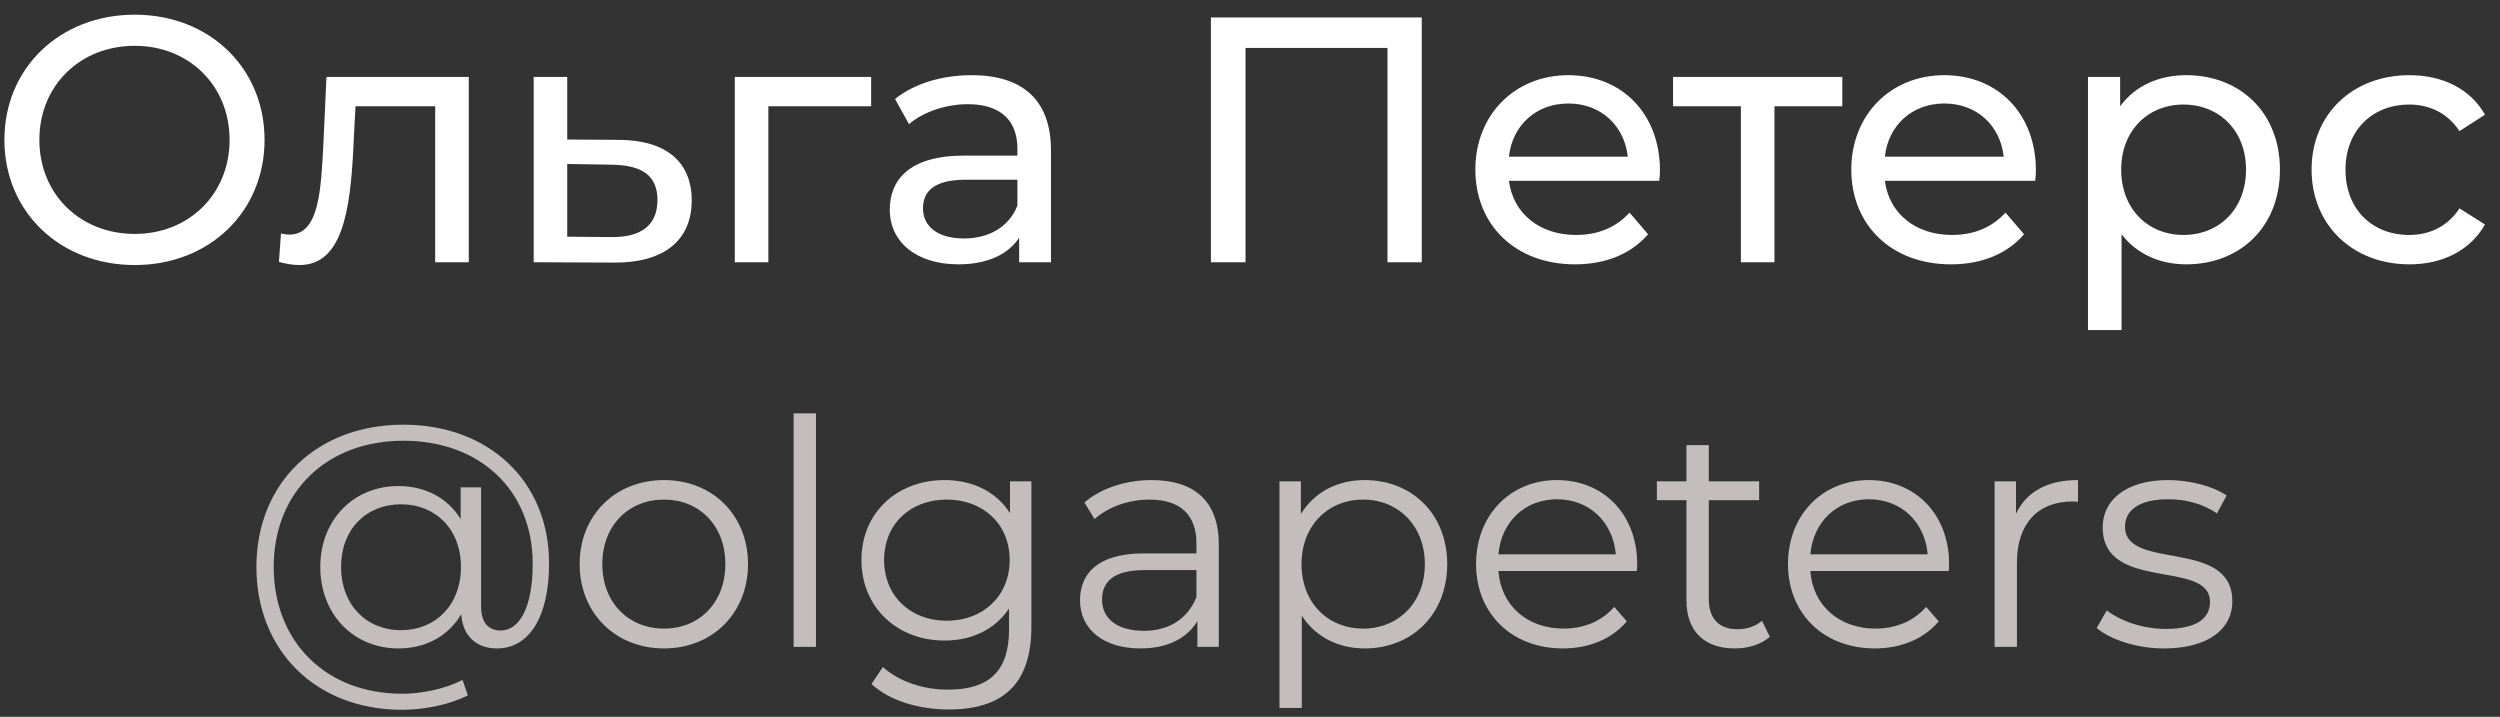 <?xml version="1.0" encoding="UTF-8"?> <svg xmlns="http://www.w3.org/2000/svg" width="143" height="41" viewBox="0 0 143 41" fill="none"><rect x="0" y="0" width="143" height="41" fill="#333333" stroke="none"/> <path d="M7.712 15.16C11.972 15.16 15.132 12.12 15.132 8C15.132 3.88 11.972 0.84 7.712 0.84C3.412 0.84 0.252 3.9 0.252 8C0.252 12.1 3.412 15.16 7.712 15.16ZM7.712 13.38C4.572 13.38 2.252 11.1 2.252 8C2.252 4.9 4.572 2.62 7.712 2.62C10.812 2.62 13.132 4.9 13.132 8C13.132 11.1 10.812 13.38 7.712 13.38ZM18.674 4.4L18.494 8.32C18.354 10.82 18.273 13.42 16.553 13.42C16.413 13.42 16.253 13.4 16.073 13.36L15.954 14.98C16.393 15.1 16.773 15.16 17.134 15.16C19.534 15.16 20.034 12.18 20.213 8.44L20.334 6.08H24.893V15H26.814V4.4H18.674ZM35.426 8L32.446 7.98V4.4H30.526V15L35.126 15.02C37.966 15.04 39.566 13.76 39.566 11.46C39.566 9.28 38.126 8.02 35.426 8ZM34.966 13.56L32.446 13.54V9.38L34.966 9.42C36.726 9.44 37.606 10.04 37.606 11.44C37.606 12.86 36.706 13.58 34.966 13.56ZM49.83 4.4H42.03V15H43.95V6.08H49.83V4.4ZM55.575 4.3C53.876 4.3 52.295 4.78 51.196 5.66L51.995 7.1C52.816 6.4 54.096 5.96 55.355 5.96C57.255 5.96 58.196 6.9 58.196 8.52V8.9H55.156C51.995 8.9 50.895 10.3 50.895 12C50.895 13.84 52.416 15.12 54.816 15.12C56.475 15.12 57.656 14.56 58.295 13.6V15H60.115V8.6C60.115 5.7 58.475 4.3 55.575 4.3ZM55.136 13.64C53.675 13.64 52.795 12.98 52.795 11.92C52.795 11.02 53.336 10.28 55.236 10.28H58.196V11.76C57.715 12.98 56.575 13.64 55.136 13.64ZM69.264 1V15H71.244V2.74H79.364V15H81.324V1H69.264ZM94.95 9.76C94.95 6.5 92.77 4.3 89.71 4.3C86.65 4.3 84.39 6.56 84.39 9.7C84.39 12.86 86.67 15.12 90.09 15.12C91.85 15.12 93.31 14.52 94.27 13.4L93.21 12.16C92.43 13.02 91.39 13.44 90.15 13.44C88.05 13.44 86.55 12.2 86.31 10.34H94.91C94.93 10.16 94.95 9.92 94.95 9.76ZM89.71 5.92C91.57 5.92 92.91 7.18 93.11 8.96H86.31C86.51 7.16 87.87 5.92 89.71 5.92ZM105.379 4.4H95.699V6.08H99.579V15H101.499V6.08H105.379V4.4ZM116.454 9.76C116.454 6.5 114.274 4.3 111.214 4.3C108.154 4.3 105.894 6.56 105.894 9.7C105.894 12.86 108.174 15.12 111.594 15.12C113.354 15.12 114.814 14.52 115.774 13.4L114.714 12.16C113.934 13.02 112.894 13.44 111.654 13.44C109.554 13.44 108.054 12.2 107.814 10.34H116.414C116.434 10.16 116.454 9.92 116.454 9.76ZM111.214 5.92C113.074 5.92 114.414 7.18 114.614 8.96H107.814C108.014 7.16 109.374 5.92 111.214 5.92ZM125.052 4.3C123.492 4.3 122.132 4.9 121.272 6.08V4.4H119.432V18.88H121.352V13.4C122.232 14.54 123.552 15.12 125.052 15.12C128.152 15.12 130.412 12.96 130.412 9.7C130.412 6.46 128.152 4.3 125.052 4.3ZM124.892 13.44C122.872 13.44 121.332 11.96 121.332 9.7C121.332 7.46 122.872 5.98 124.892 5.98C126.932 5.98 128.472 7.46 128.472 9.7C128.472 11.96 126.932 13.44 124.892 13.44ZM137.822 15.12C139.722 15.12 141.302 14.32 142.142 12.84L140.682 11.92C140.002 12.96 138.962 13.44 137.802 13.44C135.722 13.44 134.162 12 134.162 9.7C134.162 7.44 135.722 5.98 137.802 5.98C138.962 5.98 140.002 6.46 140.682 7.5L142.142 6.56C141.302 5.08 139.722 4.3 137.822 4.3C134.562 4.3 132.222 6.54 132.222 9.7C132.222 12.86 134.562 15.12 137.822 15.12Z" fill="white"></path> <path d="M23.073 24.292C18.105 24.292 14.666 27.64 14.666 32.428C14.666 37.198 18.05 40.6 23 40.6C24.206 40.6 25.683 40.33 26.762 39.772L26.456 38.89C25.413 39.43 24.081 39.682 23 39.682C18.627 39.682 15.656 36.694 15.656 32.428C15.656 28.162 18.663 25.21 23.073 25.21C27.428 25.21 30.471 28.018 30.471 32.248C30.471 34.678 29.75 36.064 28.634 36.064C28.023 36.064 27.518 35.704 27.518 34.696V27.874H26.349V29.692C25.61 28.486 24.332 27.802 22.785 27.802C20.229 27.802 18.32 29.728 18.32 32.428C18.32 35.146 20.229 37.09 22.785 37.09C24.369 37.09 25.665 36.37 26.384 35.128C26.456 36.37 27.248 37.09 28.419 37.09C30.273 37.09 31.407 35.29 31.407 32.23C31.407 27.514 27.951 24.292 23.073 24.292ZM22.947 36.046C20.948 36.046 19.509 34.588 19.509 32.428C19.509 30.268 20.948 28.846 22.947 28.846C24.89 28.846 26.366 30.25 26.366 32.428C26.366 34.624 24.89 36.046 22.947 36.046ZM37.98 37.09C40.752 37.09 42.786 35.074 42.786 32.266C42.786 29.458 40.752 27.46 37.98 27.46C35.208 27.46 33.156 29.458 33.156 32.266C33.156 35.074 35.208 37.09 37.98 37.09ZM37.98 35.956C35.964 35.956 34.452 34.48 34.452 32.266C34.452 30.052 35.964 28.576 37.98 28.576C39.996 28.576 41.49 30.052 41.49 32.266C41.49 34.48 39.996 35.956 37.98 35.956ZM45.395 37H46.673V23.644H45.395V37ZM57.771 27.532V29.35C56.979 28.108 55.611 27.46 54.027 27.46C51.327 27.46 49.275 29.314 49.275 32.032C49.275 34.75 51.327 36.64 54.027 36.64C55.575 36.64 56.925 36.01 57.717 34.804V36.01C57.717 38.35 56.619 39.448 54.225 39.448C52.767 39.448 51.399 38.962 50.499 38.152L49.851 39.124C50.841 40.06 52.533 40.582 54.261 40.582C57.393 40.582 58.995 39.106 58.995 35.848V27.532H57.771ZM54.153 35.506C52.065 35.506 50.571 34.084 50.571 32.032C50.571 29.98 52.065 28.576 54.153 28.576C56.241 28.576 57.753 29.98 57.753 32.032C57.753 34.084 56.241 35.506 54.153 35.506ZM65.881 27.46C64.387 27.46 62.983 27.928 62.029 28.738L62.605 29.692C63.379 29.008 64.531 28.576 65.755 28.576C67.519 28.576 68.437 29.458 68.437 31.078V31.654H65.431C62.713 31.654 61.777 32.878 61.777 34.336C61.777 35.974 63.091 37.09 65.233 37.09C66.799 37.09 67.915 36.496 68.491 35.524V37H69.715V31.132C69.715 28.684 68.329 27.46 65.881 27.46ZM65.431 36.082C63.919 36.082 63.037 35.398 63.037 34.3C63.037 33.328 63.631 32.608 65.467 32.608H68.437V34.156C67.933 35.398 66.871 36.082 65.431 36.082ZM78.064 27.46C76.498 27.46 75.184 28.144 74.41 29.404V27.532H73.186V40.492H74.464V35.218C75.256 36.442 76.552 37.09 78.064 37.09C80.764 37.09 82.78 35.146 82.78 32.266C82.78 29.404 80.764 27.46 78.064 27.46ZM77.974 35.956C75.958 35.956 74.446 34.48 74.446 32.266C74.446 30.07 75.958 28.576 77.974 28.576C79.972 28.576 81.502 30.07 81.502 32.266C81.502 34.48 79.972 35.956 77.974 35.956ZM93.647 32.266C93.647 29.422 91.722 27.46 89.058 27.46C86.394 27.46 84.431 29.458 84.431 32.266C84.431 35.074 86.448 37.09 89.4 37.09C90.894 37.09 92.207 36.55 93.053 35.542L92.334 34.714C91.614 35.542 90.588 35.956 89.436 35.956C87.365 35.956 85.853 34.642 85.71 32.662H93.629C93.629 32.518 93.647 32.374 93.647 32.266ZM89.058 28.558C90.912 28.558 92.261 29.854 92.424 31.708H85.71C85.871 29.854 87.222 28.558 89.058 28.558ZM100.785 35.506C100.425 35.83 99.903 35.992 99.381 35.992C98.319 35.992 97.743 35.38 97.743 34.264V28.612H100.623V27.532H97.743V25.462H96.465V27.532H94.773V28.612H96.465V34.336C96.465 36.082 97.455 37.09 99.237 37.09C99.975 37.09 100.731 36.874 101.235 36.424L100.785 35.506ZM111.489 32.266C111.489 29.422 109.563 27.46 106.899 27.46C104.235 27.46 102.273 29.458 102.273 32.266C102.273 35.074 104.289 37.09 107.241 37.09C108.735 37.09 110.049 36.55 110.895 35.542L110.175 34.714C109.455 35.542 108.429 35.956 107.277 35.956C105.207 35.956 103.695 34.642 103.551 32.662H111.471C111.471 32.518 111.489 32.374 111.489 32.266ZM106.899 28.558C108.753 28.558 110.103 29.854 110.265 31.708H103.551C103.713 29.854 105.063 28.558 106.899 28.558ZM115.315 29.386V27.532H114.091V37H115.369V32.176C115.369 29.944 116.575 28.684 118.555 28.684C118.645 28.684 118.753 28.702 118.861 28.702V27.46C117.115 27.46 115.909 28.126 115.315 29.386ZM123.783 37.09C126.249 37.09 127.689 36.028 127.689 34.39C127.689 30.754 121.551 32.68 121.551 30.124C121.551 29.224 122.307 28.558 124.017 28.558C124.989 28.558 125.979 28.792 126.807 29.368L127.365 28.342C126.573 27.802 125.241 27.46 124.017 27.46C121.605 27.46 120.273 28.612 120.273 30.16C120.273 33.904 126.411 31.96 126.411 34.426C126.411 35.362 125.673 35.974 123.873 35.974C122.541 35.974 121.263 35.506 120.507 34.912L119.931 35.92C120.705 36.586 122.217 37.09 123.783 37.09Z" fill="#C4BDBD"></path> </svg> 
